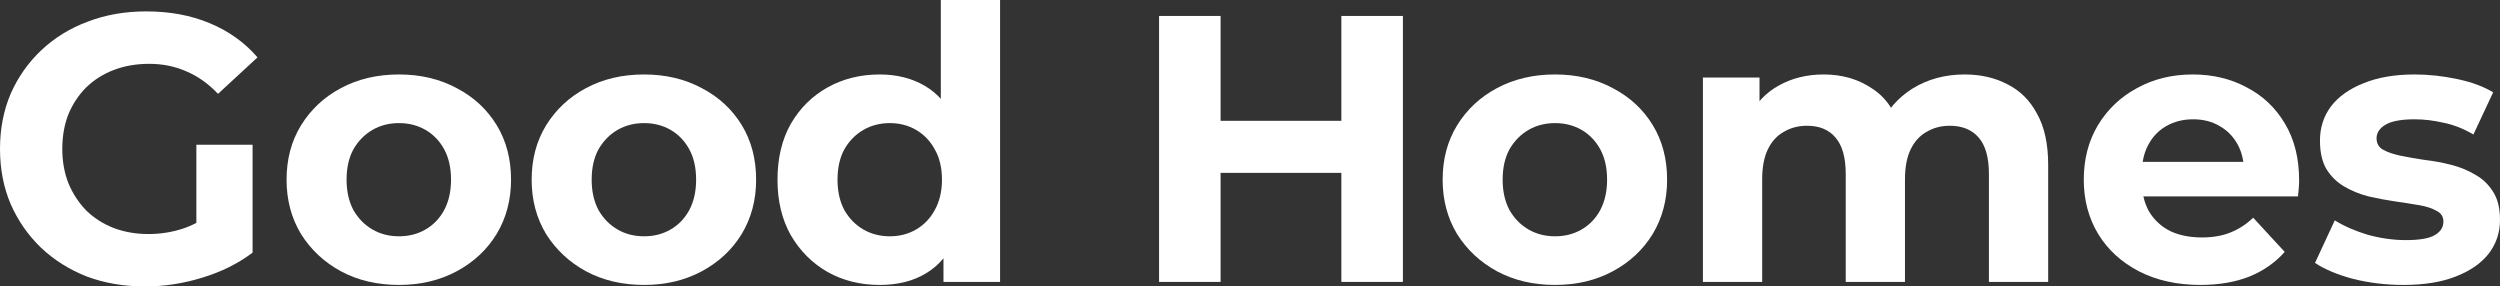 <svg width="192" height="22" viewBox="0 0 192 22" fill="none" xmlns="http://www.w3.org/2000/svg">
<rect x="0" y="0" width="192" height="22" fill="#333333" stroke="none"/>
<path d="M11.143 22C9.529 22 8.041 21.747 6.68 21.241C5.338 20.716 4.162 19.977 3.15 19.024C2.159 18.071 1.381 16.952 0.817 15.668C0.272 14.385 0 12.974 0 11.438C0 9.901 0.272 8.491 0.817 7.207C1.381 5.923 2.168 4.805 3.18 3.851C4.191 2.898 5.377 2.169 6.738 1.663C8.1 1.138 9.597 0.875 11.23 0.875C13.039 0.875 14.663 1.177 16.102 1.78C17.56 2.383 18.785 3.258 19.777 4.406L16.744 7.207C16.005 6.429 15.198 5.855 14.322 5.485C13.447 5.096 12.495 4.902 11.464 4.902C10.472 4.902 9.568 5.057 8.751 5.369C7.934 5.68 7.224 6.127 6.622 6.711C6.038 7.294 5.581 7.985 5.251 8.782C4.939 9.58 4.784 10.465 4.784 11.438C4.784 12.391 4.939 13.266 5.251 14.064C5.581 14.861 6.038 15.562 6.622 16.165C7.224 16.748 7.925 17.195 8.722 17.507C9.539 17.818 10.433 17.974 11.405 17.974C12.339 17.974 13.243 17.828 14.118 17.536C15.013 17.225 15.878 16.709 16.714 15.989L19.398 19.403C18.29 20.24 16.996 20.881 15.518 21.329C14.06 21.776 12.601 22 11.143 22ZM15.081 18.791V11.117H19.398V19.403L15.081 18.791Z" fill="white"/>
<path d="M30.643 21.883C28.97 21.883 27.483 21.533 26.18 20.833C24.896 20.133 23.875 19.18 23.117 17.974C22.378 16.748 22.008 15.357 22.008 13.801C22.008 12.226 22.378 10.835 23.117 9.629C23.875 8.403 24.896 7.45 26.18 6.769C27.483 6.069 28.97 5.719 30.643 5.719C32.296 5.719 33.774 6.069 35.077 6.769C36.379 7.45 37.4 8.393 38.139 9.599C38.878 10.806 39.248 12.206 39.248 13.801C39.248 15.357 38.878 16.748 38.139 17.974C37.4 19.18 36.379 20.133 35.077 20.833C33.774 21.533 32.296 21.883 30.643 21.883ZM30.643 18.148C31.401 18.148 32.082 17.974 32.684 17.623C33.287 17.273 33.764 16.777 34.114 16.135C34.464 15.474 34.639 14.696 34.639 13.801C34.639 12.887 34.464 12.109 34.114 11.467C33.764 10.825 33.287 10.329 32.684 9.979C32.082 9.629 31.401 9.454 30.643 9.454C29.884 9.454 29.204 9.629 28.601 9.979C27.998 10.329 27.512 10.825 27.142 11.467C26.792 12.109 26.617 12.887 26.617 13.801C26.617 14.696 26.792 15.474 27.142 16.135C27.512 16.777 27.998 17.273 28.601 17.623C29.204 17.974 29.884 18.148 30.643 18.148Z" fill="white"/>
<path d="M49.465 21.883C47.793 21.883 46.305 21.533 45.002 20.833C43.719 20.133 42.698 19.18 41.939 17.974C41.2 16.748 40.831 15.357 40.831 13.801C40.831 12.226 41.2 10.835 41.939 9.629C42.698 8.403 43.719 7.45 45.002 6.769C46.305 6.069 47.793 5.719 49.465 5.719C51.118 5.719 52.596 6.069 53.899 6.769C55.202 7.45 56.223 8.393 56.962 9.599C57.701 10.806 58.07 12.206 58.07 13.801C58.07 15.357 57.701 16.748 56.962 17.974C56.223 19.18 55.202 20.133 53.899 20.833C52.596 21.533 51.118 21.883 49.465 21.883ZM49.465 18.148C50.224 18.148 50.904 17.974 51.507 17.623C52.11 17.273 52.587 16.777 52.937 16.135C53.287 15.474 53.462 14.696 53.462 13.801C53.462 12.887 53.287 12.109 52.937 11.467C52.587 10.825 52.11 10.329 51.507 9.979C50.904 9.629 50.224 9.454 49.465 9.454C48.707 9.454 48.026 9.629 47.423 9.979C46.821 10.329 46.334 10.825 45.965 11.467C45.615 12.109 45.44 12.887 45.44 13.801C45.44 14.696 45.615 15.474 45.965 16.135C46.334 16.777 46.821 17.273 47.423 17.623C48.026 17.974 48.707 18.148 49.465 18.148Z" fill="white"/>
<path d="M67.559 21.883C66.081 21.883 64.749 21.553 63.562 20.891C62.376 20.21 61.433 19.267 60.733 18.061C60.052 16.855 59.712 15.435 59.712 13.801C59.712 12.148 60.052 10.718 60.733 9.512C61.433 8.306 62.376 7.372 63.562 6.711C64.749 6.05 66.081 5.719 67.559 5.719C68.881 5.719 70.038 6.011 71.03 6.594C72.022 7.178 72.79 8.063 73.334 9.249C73.879 10.436 74.151 11.953 74.151 13.801C74.151 15.63 73.889 17.147 73.364 18.353C72.838 19.539 72.08 20.424 71.088 21.008C70.116 21.591 68.939 21.883 67.559 21.883ZM68.346 18.148C69.085 18.148 69.756 17.974 70.359 17.623C70.962 17.273 71.438 16.777 71.788 16.135C72.158 15.474 72.343 14.696 72.343 13.801C72.343 12.887 72.158 12.109 71.788 11.467C71.438 10.825 70.962 10.329 70.359 9.979C69.756 9.629 69.085 9.454 68.346 9.454C67.588 9.454 66.907 9.629 66.304 9.979C65.701 10.329 65.215 10.825 64.846 11.467C64.496 12.109 64.321 12.887 64.321 13.801C64.321 14.696 64.496 15.474 64.846 16.135C65.215 16.777 65.701 17.273 66.304 17.623C66.907 17.974 67.588 18.148 68.346 18.148ZM72.459 21.65V18.44L72.547 13.772L72.255 9.133V0H76.806V21.65H72.459Z" fill="white"/>
<path d="M103.017 1.225H107.743V21.65H103.017V1.225ZM93.741 21.65H89.016V1.225H93.741V21.65ZM103.367 13.276H93.391V9.279H103.367V13.276Z" fill="white"/>
<path d="M119.429 21.883C117.756 21.883 116.269 21.533 114.966 20.833C113.682 20.133 112.661 19.18 111.903 17.974C111.164 16.748 110.795 15.357 110.795 13.801C110.795 12.226 111.164 10.835 111.903 9.629C112.661 8.403 113.682 7.45 114.966 6.769C116.269 6.069 117.756 5.719 119.429 5.719C121.082 5.719 122.56 6.069 123.863 6.769C125.166 7.45 126.187 8.393 126.926 9.599C127.665 10.806 128.034 12.206 128.034 13.801C128.034 15.357 127.665 16.748 126.926 17.974C126.187 19.18 125.166 20.133 123.863 20.833C122.56 21.533 121.082 21.883 119.429 21.883ZM119.429 18.148C120.187 18.148 120.868 17.974 121.471 17.623C122.074 17.273 122.55 16.777 122.9 16.135C123.25 15.474 123.425 14.696 123.425 13.801C123.425 12.887 123.25 12.109 122.9 11.467C122.55 10.825 122.074 10.329 121.471 9.979C120.868 9.629 120.187 9.454 119.429 9.454C118.67 9.454 117.99 9.629 117.387 9.979C116.784 10.329 116.298 10.825 115.928 11.467C115.578 12.109 115.403 12.887 115.403 13.801C115.403 14.696 115.578 15.474 115.928 16.135C116.298 16.777 116.784 17.273 117.387 17.623C117.99 17.974 118.67 18.148 119.429 18.148Z" fill="white"/>
<path d="M150.882 5.719C152.127 5.719 153.225 5.972 154.178 6.477C155.151 6.964 155.909 7.722 156.454 8.753C157.018 9.765 157.3 11.068 157.3 12.663V21.65H152.749V13.363C152.749 12.099 152.486 11.165 151.961 10.562C151.436 9.959 150.697 9.658 149.745 9.658C149.083 9.658 148.49 9.813 147.965 10.125C147.44 10.416 147.032 10.864 146.74 11.467C146.448 12.07 146.302 12.838 146.302 13.772V21.65H141.752V13.363C141.752 12.099 141.489 11.165 140.964 10.562C140.459 9.959 139.729 9.658 138.777 9.658C138.115 9.658 137.522 9.813 136.997 10.125C136.472 10.416 136.064 10.864 135.772 11.467C135.48 12.07 135.335 12.838 135.335 13.772V21.65H130.784V5.952H135.13V10.241L134.314 8.987C134.858 7.917 135.626 7.11 136.618 6.565C137.629 6.001 138.777 5.719 140.06 5.719C141.499 5.719 142.753 6.088 143.823 6.828C144.912 7.547 145.632 8.656 145.982 10.154L144.377 9.716C144.902 8.491 145.738 7.518 146.886 6.798C148.053 6.079 149.385 5.719 150.882 5.719Z" fill="white"/>
<path d="M168.989 21.883C167.2 21.883 165.625 21.533 164.263 20.833C162.922 20.133 161.881 19.18 161.142 17.974C160.403 16.748 160.034 15.357 160.034 13.801C160.034 12.226 160.394 10.835 161.113 9.629C161.852 8.403 162.854 7.45 164.118 6.769C165.382 6.069 166.811 5.719 168.406 5.719C169.942 5.719 171.323 6.05 172.548 6.711C173.792 7.353 174.774 8.286 175.494 9.512C176.213 10.718 176.573 12.167 176.573 13.859C176.573 14.034 176.563 14.239 176.544 14.472C176.525 14.686 176.505 14.89 176.486 15.085H163.738V12.43H174.094L172.344 13.217C172.344 12.4 172.178 11.691 171.848 11.088C171.517 10.485 171.06 10.018 170.477 9.687C169.893 9.337 169.213 9.162 168.435 9.162C167.657 9.162 166.967 9.337 166.364 9.687C165.78 10.018 165.323 10.494 164.993 11.117C164.662 11.72 164.497 12.439 164.497 13.276V13.976C164.497 14.832 164.682 15.591 165.051 16.252C165.44 16.894 165.975 17.39 166.655 17.74C167.355 18.071 168.172 18.236 169.106 18.236C169.942 18.236 170.671 18.11 171.293 17.857C171.935 17.604 172.519 17.225 173.044 16.719L175.465 19.345C174.745 20.162 173.841 20.794 172.752 21.241C171.663 21.669 170.409 21.883 168.989 21.883Z" fill="white"/>
<path d="M184.591 21.883C183.249 21.883 181.956 21.728 180.711 21.416C179.486 21.086 178.514 20.677 177.794 20.191L179.311 16.923C180.031 17.37 180.877 17.74 181.849 18.032C182.841 18.304 183.813 18.44 184.766 18.44C185.816 18.44 186.555 18.314 186.983 18.061C187.43 17.808 187.654 17.458 187.654 17.011C187.654 16.641 187.479 16.369 187.129 16.194C186.798 15.999 186.351 15.853 185.787 15.756C185.223 15.659 184.601 15.562 183.92 15.464C183.259 15.367 182.588 15.241 181.907 15.085C181.227 14.91 180.604 14.657 180.04 14.326C179.476 13.996 179.019 13.548 178.669 12.984C178.339 12.42 178.173 11.691 178.173 10.796C178.173 9.804 178.455 8.928 179.019 8.17C179.603 7.411 180.439 6.818 181.528 6.39C182.617 5.943 183.92 5.719 185.437 5.719C186.506 5.719 187.595 5.836 188.704 6.069C189.812 6.302 190.736 6.643 191.475 7.09L189.958 10.329C189.2 9.882 188.432 9.58 187.654 9.424C186.895 9.249 186.156 9.162 185.437 9.162C184.426 9.162 183.687 9.298 183.22 9.57C182.753 9.843 182.52 10.193 182.52 10.621C182.52 11.01 182.685 11.302 183.016 11.496C183.366 11.691 183.823 11.846 184.387 11.963C184.951 12.08 185.563 12.187 186.224 12.284C186.905 12.362 187.586 12.488 188.266 12.663C188.947 12.838 189.559 13.091 190.104 13.422C190.668 13.733 191.125 14.171 191.475 14.735C191.825 15.279 192 15.999 192 16.894C192 17.866 191.708 18.732 191.125 19.491C190.542 20.23 189.696 20.813 188.587 21.241C187.498 21.669 186.166 21.883 184.591 21.883Z" fill="white"/>
</svg>
